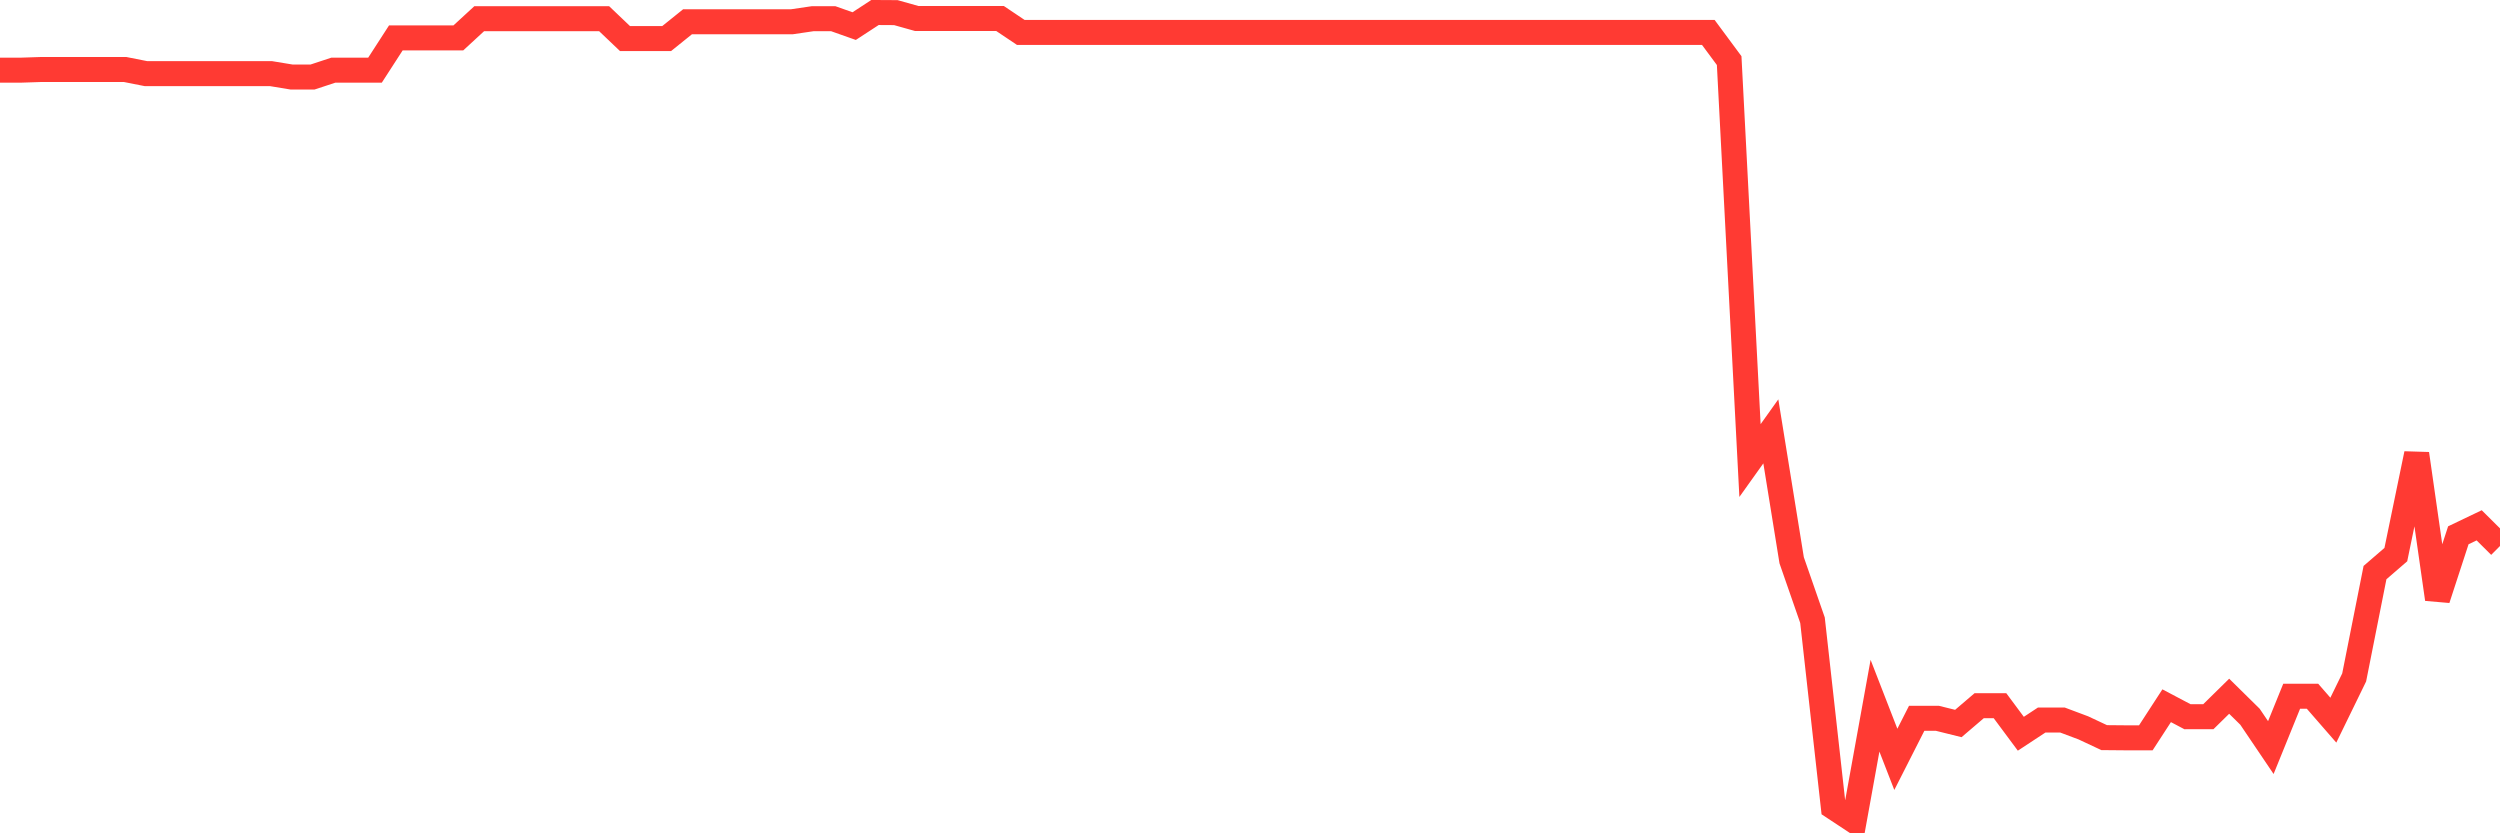 <svg
  xmlns="http://www.w3.org/2000/svg"
  xmlns:xlink="http://www.w3.org/1999/xlink"
  width="120"
  height="40"
  viewBox="0 0 120 40"
  preserveAspectRatio="none"
>
  <polyline
    points="0,3.368 1,3.368 2,3.335 3,3.335 4,3.335 5,3.335 6,3.335 7,3.533 8,3.533 9,3.533 10,3.533 11,3.533 12,3.533 13,3.533 14,3.698 15,3.698 16,3.368 17,3.368 18,3.368 19,1.82 20,1.82 21,1.82 22,1.82 23,0.899 24,0.899 25,0.899 26,0.899 27,0.899 28,0.899 29,0.899 30,1.851 31,1.851 32,1.851 33,1.046 34,1.046 35,1.046 36,1.046 37,1.046 38,1.046 39,0.899 40,0.899 41,1.253 42,0.6 43,0.606 44,0.887 45,0.887 46,0.887 47,0.887 48,0.887 49,1.558 50,1.558 51,1.558 52,1.558 53,1.558 54,1.558 55,1.558 56,1.558 57,1.558 58,1.558 59,1.558 60,1.558 61,1.558 62,1.558 63,1.558 64,1.558 65,1.558 66,1.558 67,1.558 68,1.558 69,1.558 70,1.558 71,1.558 72,1.558 73,1.558 74,1.558 75,1.558 76,1.558 77,1.558 78,1.558 79,1.558 80,1.558 81,1.558 82,1.558 83,2.909 84,22.106 85,20.705 86,26.894 87,29.771 88,38.74 89,39.4 90,33.874 91,36.449 92,34.48 93,34.48 94,34.728 95,33.874 96,33.874 97,35.22 98,34.562 99,34.562 100,34.937 101,35.406 102,35.415 103,35.415 104,33.875 105,34.403 106,34.402 107,33.419 108,34.404 109,35.884 110,33.419 111,33.419 112,34.568 113,32.517 114,27.484 115,26.621 116,21.781 117,28.758 118,25.694 119,25.215 120,26.208"
    fill="none"
    stroke="#ff3a33"
    stroke-width="1.2"
  >
  </polyline>
</svg>